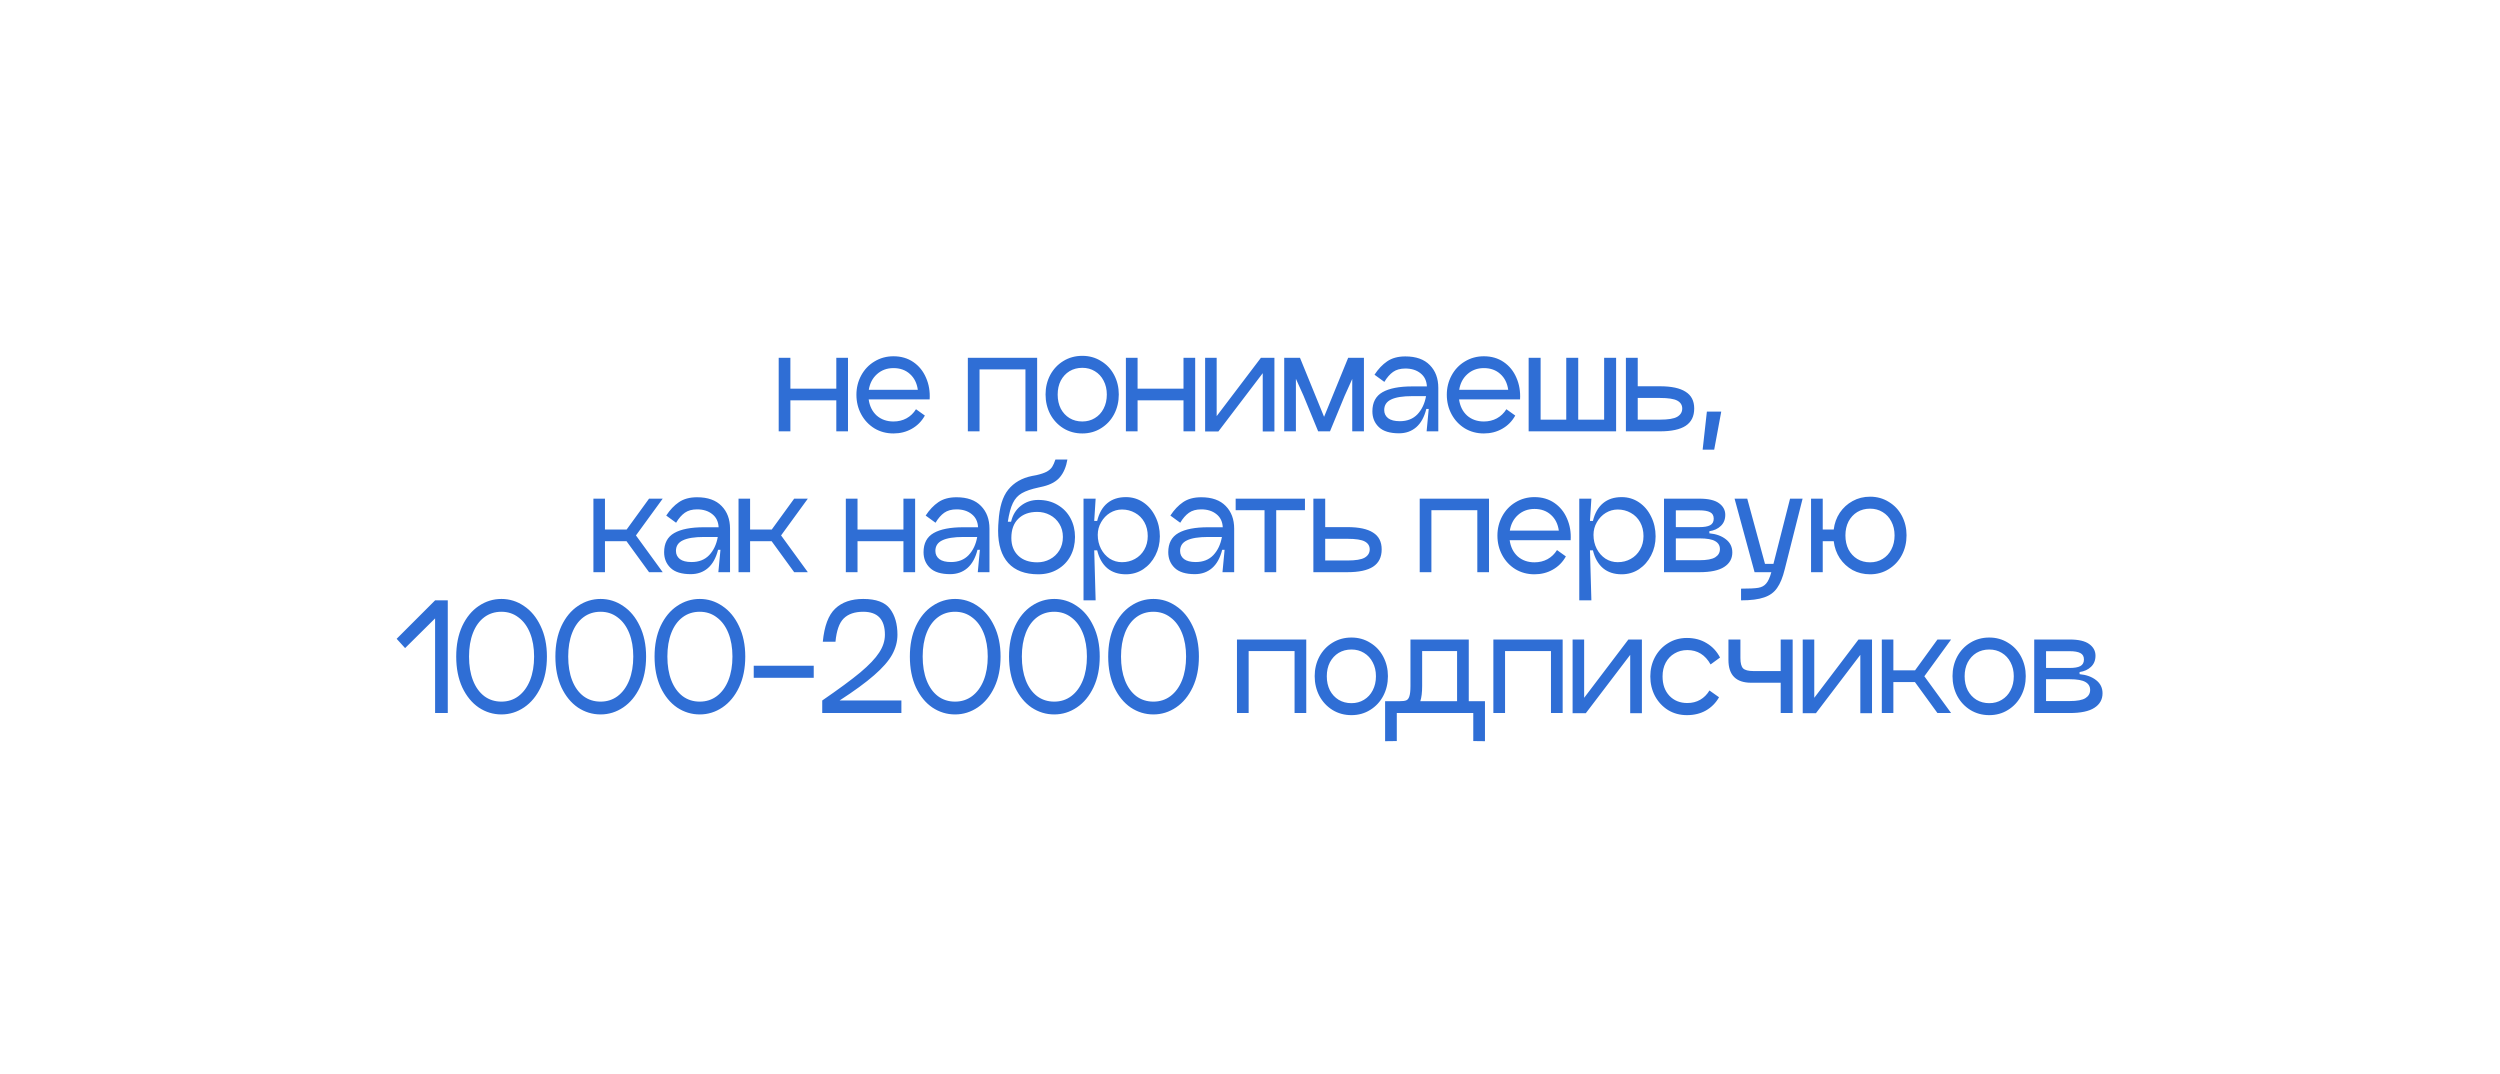 <?xml version="1.0" encoding="UTF-8"?> <svg xmlns="http://www.w3.org/2000/svg" width="284" height="122" viewBox="0 0 284 122" fill="none"><g filter="url(#filter0_f_1208_5)"><path d="M271.978 62.429C272.109 65.335 271.593 68.273 271.837 71.213C272.408 82.359 266.853 93.091 258.182 97.826C252.213 101.234 245.513 102.215 239.026 103.284C231.694 108.247 224.156 111.414 215.574 109.37C211.456 108.652 207.355 107.807 203.328 106.572C199.297 105.732 195.171 105.818 191.142 104.923C185.008 103.864 179.535 100.37 173.741 98.088C166.773 97.216 160.338 103.64 153.211 101.29C147.795 100.094 143.08 96.397 137.929 94.434C126.101 103.494 119.558 97.29 107.502 94.982C103.286 95.635 99.285 97.628 95.004 97.92C89.174 98.504 83.385 97.049 77.687 95.821C77.247 95.771 76.752 95.863 76.46 96.005C66.754 103.91 61.027 103.61 50.154 98.881C42.829 95.156 46.124 97.23 39.326 96.743C31.337 94.852 26.597 85.729 22.842 78.39C7.603 69.035 8 45.957 26.76 43.393C27.176 37.915 31.552 34.219 35.861 33.044C41.512 31.379 47.219 33.758 52.54 35.85C59.087 29.493 67.715 30.182 75.264 33.272C78.801 32.86 81.743 29.96 85.085 28.689C89.844 26.437 94.952 25.278 100.086 25.234C105.725 25.184 111.263 26.677 116.713 28.172C119.334 27.568 121.249 24.802 123.605 23.391C128.808 19.61 134.592 16.876 140.626 15.555C145.514 14.403 150.555 14.815 155.37 16.224C157.222 16.298 159.06 18.283 160.823 17.753C164.513 15.665 168.255 13.556 172.334 12.715C179.754 10.906 187.813 12.513 194.005 17.711C197.278 20.289 199.804 23.889 202.262 27.346C204.584 27.592 206.953 26.159 209.311 25.973C214.677 25.008 220.259 25.248 225.462 27.144C232.334 29.497 237.784 35.285 242.268 41.522C244.796 42.503 247.457 41.306 250.061 41.804C254.954 42.236 259.741 44.286 263.739 47.588C267.891 51.123 271.193 56.431 271.978 62.429Z" fill="white"></path></g><path d="M95.004 40.648H96.332V49H95.004V45.48H89.788V49H88.46V40.648H89.788V44.152H95.004V40.648ZM98.681 45.368C98.788 46.136 99.092 46.749 99.593 47.208C100.105 47.656 100.74 47.88 101.497 47.88C102.041 47.88 102.532 47.763 102.969 47.528C103.417 47.283 103.78 46.936 104.057 46.488L105.065 47.208C104.702 47.859 104.206 48.36 103.577 48.712C102.958 49.064 102.265 49.24 101.497 49.24C100.697 49.24 99.977 49.048 99.337 48.664C98.697 48.269 98.196 47.736 97.833 47.064C97.47 46.392 97.289 45.651 97.289 44.84C97.289 44.051 97.47 43.32 97.833 42.648C98.196 41.976 98.697 41.448 99.337 41.064C99.988 40.669 100.708 40.472 101.497 40.472C102.361 40.472 103.113 40.691 103.753 41.128C104.393 41.565 104.873 42.157 105.193 42.904C105.524 43.651 105.662 44.472 105.609 45.368H98.681ZM101.497 41.816C100.761 41.816 100.137 42.045 99.625 42.504C99.124 42.952 98.814 43.544 98.697 44.28H104.265C104.158 43.523 103.86 42.925 103.369 42.488C102.878 42.04 102.254 41.816 101.497 41.816ZM117.819 40.648V49H116.491V41.96H111.275V49H109.947V40.648H117.819ZM122.951 49.24C122.151 49.24 121.431 49.043 120.791 48.648C120.162 48.253 119.666 47.72 119.303 47.048C118.951 46.365 118.775 45.619 118.775 44.808C118.775 44.008 118.951 43.272 119.303 42.6C119.666 41.928 120.162 41.4 120.791 41.016C121.431 40.621 122.151 40.424 122.951 40.424C123.741 40.424 124.45 40.621 125.079 41.016C125.719 41.4 126.215 41.928 126.567 42.6C126.919 43.272 127.095 44.008 127.095 44.808C127.095 45.629 126.919 46.376 126.567 47.048C126.215 47.72 125.719 48.253 125.079 48.648C124.45 49.043 123.741 49.24 122.951 49.24ZM122.951 47.88C123.485 47.88 123.959 47.752 124.375 47.496C124.802 47.24 125.133 46.883 125.367 46.424C125.613 45.955 125.735 45.421 125.735 44.824C125.735 44.227 125.613 43.699 125.367 43.24C125.133 42.781 124.802 42.424 124.375 42.168C123.959 41.912 123.485 41.784 122.951 41.784C122.407 41.784 121.922 41.912 121.495 42.168C121.079 42.424 120.749 42.781 120.503 43.24C120.269 43.699 120.151 44.227 120.151 44.824C120.151 45.421 120.269 45.955 120.503 46.424C120.749 46.883 121.079 47.24 121.495 47.496C121.922 47.752 122.407 47.88 122.951 47.88ZM134.445 40.648H135.773V49H134.445V45.48H129.229V49H127.901V40.648H129.229V44.152H134.445V40.648ZM144.774 40.648V49.016H143.446V42.392L138.406 49.016H136.886L136.902 49V40.648H138.214V47.272L143.238 40.648H144.774ZM154.943 40.648V49H153.615V43.048L152.751 44.968L151.087 49H149.743L148.079 44.952L147.215 43.032V49H145.887V40.648H147.679L150.415 47.352L153.151 40.648H154.943ZM159.647 40.488C160.863 40.488 161.791 40.819 162.431 41.48C163.071 42.131 163.391 42.989 163.391 44.056V49H162.063L162.303 46.456H162.031C161.796 47.384 161.412 48.077 160.879 48.536C160.345 48.995 159.695 49.224 158.927 49.224C157.892 49.224 157.129 48.989 156.639 48.52C156.148 48.051 155.903 47.453 155.903 46.728C155.903 45.715 156.287 44.989 157.055 44.552C157.823 44.115 158.948 43.896 160.431 43.896H162.095C162.063 43.256 161.823 42.76 161.375 42.408C160.927 42.045 160.351 41.864 159.647 41.864C159.081 41.864 158.617 41.992 158.255 42.248C157.892 42.504 157.561 42.883 157.263 43.384L156.143 42.568C156.569 41.917 157.049 41.411 157.583 41.048C158.127 40.675 158.815 40.488 159.647 40.488ZM159.023 47.848C159.855 47.848 160.521 47.587 161.023 47.064C161.524 46.531 161.849 45.843 161.999 45H160.431C159.353 45 158.553 45.128 158.031 45.384C157.508 45.629 157.247 46.029 157.247 46.584C157.247 46.968 157.396 47.277 157.695 47.512C157.993 47.736 158.436 47.848 159.023 47.848ZM165.749 45.368C165.855 46.136 166.159 46.749 166.661 47.208C167.173 47.656 167.807 47.88 168.565 47.88C169.109 47.88 169.599 47.763 170.037 47.528C170.485 47.283 170.847 46.936 171.125 46.488L172.133 47.208C171.77 47.859 171.274 48.36 170.645 48.712C170.026 49.064 169.333 49.24 168.565 49.24C167.765 49.24 167.045 49.048 166.405 48.664C165.765 48.269 165.263 47.736 164.901 47.064C164.538 46.392 164.357 45.651 164.357 44.84C164.357 44.051 164.538 43.32 164.901 42.648C165.263 41.976 165.765 41.448 166.405 41.064C167.055 40.669 167.775 40.472 168.565 40.472C169.429 40.472 170.181 40.691 170.821 41.128C171.461 41.565 171.941 42.157 172.261 42.904C172.591 43.651 172.73 44.472 172.677 45.368H165.749ZM168.565 41.816C167.829 41.816 167.205 42.045 166.693 42.504C166.191 42.952 165.882 43.544 165.765 44.28H171.333C171.226 43.523 170.927 42.925 170.437 42.488C169.946 42.04 169.322 41.816 168.565 41.816ZM182.23 40.648H183.59V49H173.654V40.648H175.014V47.672H177.926V40.648H179.286V47.672H182.23V40.648ZM188.574 43.88C189.875 43.88 190.846 44.088 191.486 44.504C192.136 44.909 192.462 45.544 192.462 46.408C192.462 47.293 192.136 47.949 191.486 48.376C190.846 48.792 189.875 49 188.574 49H184.702V40.648H186.046V43.88H188.574ZM188.574 47.672C189.502 47.672 190.152 47.565 190.526 47.352C190.91 47.128 191.102 46.813 191.102 46.408C191.102 46.013 190.915 45.715 190.542 45.512C190.168 45.309 189.512 45.208 188.574 45.208H186.046V47.672H188.574ZM195.533 46.76L194.733 51.08H193.421L193.901 46.76H195.533ZM75.284 56.648L72.244 60.824L75.284 65H73.732L71.172 61.48H68.724V65H67.412V56.648H68.724V60.152H71.188L73.732 56.648H75.284ZM79.188 56.488C80.404 56.488 81.332 56.819 81.972 57.48C82.612 58.131 82.932 58.989 82.932 60.056V65H81.604L81.844 62.456H81.572C81.337 63.384 80.953 64.077 80.42 64.536C79.886 64.995 79.236 65.224 78.468 65.224C77.433 65.224 76.67 64.989 76.18 64.52C75.689 64.051 75.444 63.453 75.444 62.728C75.444 61.715 75.828 60.989 76.596 60.552C77.364 60.115 78.489 59.896 79.972 59.896H81.636C81.604 59.256 81.364 58.76 80.916 58.408C80.468 58.045 79.892 57.864 79.188 57.864C78.622 57.864 78.158 57.992 77.796 58.248C77.433 58.504 77.102 58.883 76.804 59.384L75.684 58.568C76.11 57.917 76.59 57.411 77.124 57.048C77.668 56.675 78.356 56.488 79.188 56.488ZM78.564 63.848C79.396 63.848 80.062 63.587 80.564 63.064C81.065 62.531 81.39 61.843 81.54 61H79.972C78.894 61 78.094 61.128 77.572 61.384C77.049 61.629 76.788 62.029 76.788 62.584C76.788 62.968 76.937 63.277 77.236 63.512C77.534 63.736 77.977 63.848 78.564 63.848ZM91.769 56.648L88.73 60.824L91.769 65H90.218L87.657 61.48H85.21V65H83.897V56.648H85.21V60.152H87.674L90.218 56.648H91.769ZM102.63 56.648H103.958V65H102.63V61.48H97.414V65H96.086V56.648H97.414V60.152H102.63V56.648ZM108.659 56.488C109.875 56.488 110.803 56.819 111.443 57.48C112.083 58.131 112.403 58.989 112.403 60.056V65H111.075L111.315 62.456H111.043C110.808 63.384 110.424 64.077 109.891 64.536C109.358 64.995 108.707 65.224 107.939 65.224C106.904 65.224 106.142 64.989 105.651 64.52C105.16 64.051 104.915 63.453 104.915 62.728C104.915 61.715 105.299 60.989 106.067 60.552C106.835 60.115 107.96 59.896 109.443 59.896H111.107C111.075 59.256 110.835 58.76 110.387 58.408C109.939 58.045 109.363 57.864 108.659 57.864C108.094 57.864 107.63 57.992 107.267 58.248C106.904 58.504 106.574 58.883 106.275 59.384L105.155 58.568C105.582 57.917 106.062 57.411 106.595 57.048C107.139 56.675 107.827 56.488 108.659 56.488ZM108.035 63.848C108.867 63.848 109.534 63.587 110.035 63.064C110.536 62.531 110.862 61.843 111.011 61H109.443C108.366 61 107.566 61.128 107.043 61.384C106.52 61.629 106.259 62.029 106.259 62.584C106.259 62.968 106.408 63.277 106.707 63.512C107.006 63.736 107.448 63.848 108.035 63.848ZM113.433 59.24C113.529 57.619 113.897 56.413 114.537 55.624C115.187 54.824 116.083 54.307 117.225 54.072L117.737 53.976C118.249 53.859 118.643 53.725 118.921 53.576C119.198 53.416 119.401 53.235 119.529 53.032C119.657 52.829 119.779 52.552 119.897 52.2H121.257C121.118 53.021 120.841 53.683 120.425 54.184C120.019 54.685 119.385 55.043 118.521 55.256L117.961 55.384C117.161 55.555 116.537 55.768 116.089 56.024C115.651 56.269 115.31 56.643 115.065 57.144C114.819 57.645 114.627 58.355 114.489 59.272H114.857C115.038 58.504 115.406 57.901 115.961 57.464C116.526 57.016 117.187 56.792 117.945 56.792C118.777 56.792 119.507 56.979 120.137 57.352C120.777 57.725 121.267 58.232 121.609 58.872C121.95 59.512 122.121 60.221 122.121 61C122.121 61.789 121.95 62.509 121.609 63.16C121.267 63.8 120.777 64.307 120.137 64.68C119.507 65.053 118.777 65.24 117.945 65.24C116.451 65.24 115.315 64.813 114.537 63.96C113.769 63.107 113.385 61.885 113.385 60.296C113.385 60.029 113.39 59.827 113.401 59.688L113.433 59.24ZM114.889 61.112C114.889 61.955 115.15 62.627 115.673 63.128C116.195 63.629 116.915 63.88 117.833 63.88C118.355 63.88 118.835 63.763 119.273 63.528C119.721 63.293 120.078 62.957 120.345 62.52C120.611 62.083 120.745 61.576 120.745 61C120.745 60.435 120.611 59.939 120.345 59.512C120.078 59.075 119.721 58.739 119.273 58.504C118.825 58.269 118.345 58.152 117.833 58.152C116.915 58.152 116.195 58.413 115.673 58.936C115.15 59.448 114.889 60.173 114.889 61.112ZM127.904 56.472C128.629 56.472 129.285 56.669 129.872 57.064C130.459 57.459 130.917 57.997 131.248 58.68C131.589 59.363 131.76 60.115 131.76 60.936C131.76 61.715 131.589 62.435 131.248 63.096C130.917 63.747 130.459 64.269 129.872 64.664C129.285 65.048 128.629 65.24 127.904 65.24C127.051 65.24 126.347 65.011 125.792 64.552C125.237 64.083 124.853 63.405 124.64 62.52H124.304L124.464 68.2H123.088V56.648H124.464L124.304 59.176H124.64C124.853 58.291 125.237 57.619 125.792 57.16C126.347 56.701 127.051 56.472 127.904 56.472ZM127.456 63.864C128 63.864 128.491 63.741 128.928 63.496C129.376 63.251 129.728 62.904 129.984 62.456C130.251 61.997 130.384 61.48 130.384 60.904C130.384 60.307 130.256 59.779 130 59.32C129.744 58.861 129.392 58.509 128.944 58.264C128.496 58.008 128 57.88 127.456 57.88C126.976 57.88 126.523 58.008 126.096 58.264C125.68 58.52 125.344 58.872 125.088 59.32C124.832 59.757 124.704 60.237 124.704 60.76C124.704 61.336 124.827 61.864 125.072 62.344C125.317 62.813 125.648 63.187 126.064 63.464C126.491 63.731 126.955 63.864 127.456 63.864ZM136.458 56.488C137.674 56.488 138.602 56.819 139.242 57.48C139.882 58.131 140.202 58.989 140.202 60.056V65H138.874L139.114 62.456H138.842C138.607 63.384 138.223 64.077 137.69 64.536C137.156 64.995 136.506 65.224 135.738 65.224C134.703 65.224 133.94 64.989 133.45 64.52C132.959 64.051 132.714 63.453 132.714 62.728C132.714 61.715 133.098 60.989 133.866 60.552C134.634 60.115 135.759 59.896 137.242 59.896H138.906C138.874 59.256 138.634 58.76 138.186 58.408C137.738 58.045 137.162 57.864 136.458 57.864C135.892 57.864 135.428 57.992 135.066 58.248C134.703 58.504 134.372 58.883 134.074 59.384L132.954 58.568C133.38 57.917 133.86 57.411 134.394 57.048C134.938 56.675 135.626 56.488 136.458 56.488ZM135.834 63.848C136.666 63.848 137.332 63.587 137.834 63.064C138.335 62.531 138.66 61.843 138.81 61H137.242C136.164 61 135.364 61.128 134.842 61.384C134.319 61.629 134.058 62.029 134.058 62.584C134.058 62.968 134.207 63.277 134.506 63.512C134.804 63.736 135.247 63.848 135.834 63.848ZM148.243 56.648V57.96H144.979V65H143.651V57.96H140.371V56.648H148.243ZM153.071 59.88C154.373 59.88 155.343 60.088 155.983 60.504C156.634 60.909 156.959 61.544 156.959 62.408C156.959 63.293 156.634 63.949 155.983 64.376C155.343 64.792 154.373 65 153.071 65H149.199V56.648H150.543V59.88H153.071ZM153.071 63.672C153.999 63.672 154.65 63.565 155.023 63.352C155.407 63.128 155.599 62.813 155.599 62.408C155.599 62.013 155.413 61.715 155.039 61.512C154.666 61.309 154.01 61.208 153.071 61.208H150.543V63.672H153.071ZM169.151 56.648V65H167.823V57.96H162.607V65H161.279V56.648H169.151ZM171.499 61.368C171.606 62.136 171.91 62.749 172.411 63.208C172.923 63.656 173.558 63.88 174.315 63.88C174.859 63.88 175.35 63.763 175.787 63.528C176.235 63.283 176.598 62.936 176.875 62.488L177.883 63.208C177.521 63.859 177.025 64.36 176.395 64.712C175.777 65.064 175.083 65.24 174.315 65.24C173.515 65.24 172.795 65.048 172.155 64.664C171.515 64.269 171.014 63.736 170.651 63.064C170.289 62.392 170.107 61.651 170.107 60.84C170.107 60.051 170.289 59.32 170.651 58.648C171.014 57.976 171.515 57.448 172.155 57.064C172.806 56.669 173.526 56.472 174.315 56.472C175.179 56.472 175.931 56.691 176.571 57.128C177.211 57.565 177.691 58.157 178.011 58.904C178.342 59.651 178.481 60.472 178.427 61.368H171.499ZM174.315 57.816C173.579 57.816 172.955 58.045 172.443 58.504C171.942 58.952 171.633 59.544 171.515 60.28H177.083C176.977 59.523 176.678 58.925 176.187 58.488C175.697 58.04 175.073 57.816 174.315 57.816ZM184.221 56.472C184.946 56.472 185.602 56.669 186.189 57.064C186.776 57.459 187.234 57.997 187.565 58.68C187.906 59.363 188.077 60.115 188.077 60.936C188.077 61.715 187.906 62.435 187.565 63.096C187.234 63.747 186.776 64.269 186.189 64.664C185.602 65.048 184.946 65.24 184.221 65.24C183.368 65.24 182.664 65.011 182.109 64.552C181.554 64.083 181.17 63.405 180.957 62.52H180.621L180.781 68.2H179.405V56.648H180.781L180.621 59.176H180.957C181.17 58.291 181.554 57.619 182.109 57.16C182.664 56.701 183.368 56.472 184.221 56.472ZM183.773 63.864C184.317 63.864 184.808 63.741 185.245 63.496C185.693 63.251 186.045 62.904 186.301 62.456C186.568 61.997 186.701 61.48 186.701 60.904C186.701 60.307 186.573 59.779 186.317 59.32C186.061 58.861 185.709 58.509 185.261 58.264C184.813 58.008 184.317 57.88 183.773 57.88C183.293 57.88 182.84 58.008 182.413 58.264C181.997 58.52 181.661 58.872 181.405 59.32C181.149 59.757 181.021 60.237 181.021 60.76C181.021 61.336 181.144 61.864 181.389 62.344C181.634 62.813 181.965 63.187 182.381 63.464C182.808 63.731 183.272 63.864 183.773 63.864ZM193.063 56.648C194.065 56.648 194.801 56.819 195.271 57.16C195.751 57.501 195.991 57.944 195.991 58.488C195.991 59.011 195.82 59.432 195.479 59.752C195.148 60.072 194.716 60.269 194.183 60.344V60.584C194.961 60.659 195.591 60.888 196.071 61.272C196.551 61.645 196.791 62.141 196.791 62.76C196.791 63.464 196.481 64.013 195.863 64.408C195.255 64.803 194.321 65 193.063 65H189.031V56.648H193.063ZM193.063 59.88C193.596 59.88 193.996 59.811 194.263 59.672C194.54 59.523 194.679 59.272 194.679 58.92C194.679 58.568 194.54 58.323 194.263 58.184C193.996 58.045 193.596 57.976 193.063 57.976H190.375V59.88H193.063ZM193.063 63.64C193.905 63.64 194.503 63.528 194.855 63.304C195.207 63.08 195.383 62.771 195.383 62.376C195.383 61.981 195.207 61.683 194.855 61.48C194.503 61.267 193.905 61.16 193.063 61.16H190.375V63.64H193.063ZM204.775 56.648L202.743 64.68C202.519 65.597 202.231 66.301 201.879 66.792C201.538 67.293 201.047 67.651 200.407 67.864C199.778 68.088 198.903 68.2 197.783 68.2V66.872C198.7 66.872 199.351 66.84 199.735 66.776C200.119 66.712 200.418 66.552 200.631 66.296C200.855 66.051 201.052 65.619 201.223 65H199.319L197.047 56.648H198.487L200.503 64.056H201.463L203.351 56.648H204.775ZM212.439 56.424C213.228 56.424 213.938 56.621 214.567 57.016C215.207 57.4 215.703 57.928 216.055 58.6C216.407 59.272 216.583 60.008 216.583 60.808C216.583 61.629 216.407 62.376 216.055 63.048C215.703 63.72 215.207 64.253 214.567 64.648C213.938 65.043 213.228 65.24 212.439 65.24C211.714 65.24 211.052 65.08 210.455 64.76C209.868 64.429 209.383 63.981 208.999 63.416C208.626 62.84 208.396 62.195 208.311 61.48H207.063V65H205.735V56.648H207.063V60.152H208.311C208.396 59.448 208.626 58.813 208.999 58.248C209.383 57.683 209.868 57.24 210.455 56.92C211.052 56.589 211.714 56.424 212.439 56.424ZM212.439 63.88C212.972 63.88 213.447 63.752 213.863 63.496C214.29 63.24 214.62 62.883 214.855 62.424C215.1 61.955 215.223 61.421 215.223 60.824C215.223 60.227 215.1 59.699 214.855 59.24C214.62 58.781 214.29 58.424 213.863 58.168C213.447 57.912 212.972 57.784 212.439 57.784C211.895 57.784 211.41 57.912 210.983 58.168C210.567 58.424 210.236 58.781 209.991 59.24C209.756 59.699 209.639 60.227 209.639 60.824C209.639 61.421 209.756 61.955 209.991 62.424C210.236 62.883 210.567 63.24 210.983 63.496C211.41 63.752 211.895 63.88 212.439 63.88ZM49.427 68.2H50.867V81H49.427V70.248L46.019 73.624L45.059 72.568L49.427 68.2ZM56.962 81.16C56.034 81.16 55.175 80.899 54.386 80.376C53.607 79.843 52.983 79.08 52.514 78.088C52.055 77.085 51.826 75.917 51.826 74.584C51.826 73.261 52.055 72.104 52.514 71.112C52.983 70.12 53.607 69.363 54.386 68.84C55.175 68.307 56.034 68.04 56.962 68.04C57.89 68.04 58.743 68.307 59.522 68.84C60.311 69.363 60.94 70.12 61.41 71.112C61.89 72.104 62.13 73.261 62.13 74.584C62.13 75.917 61.895 77.08 61.426 78.072C60.956 79.064 60.327 79.827 59.538 80.36C58.748 80.893 57.89 81.16 56.962 81.16ZM56.962 79.704C57.698 79.704 58.343 79.496 58.898 79.08C59.463 78.653 59.9 78.056 60.21 77.288C60.519 76.509 60.674 75.608 60.674 74.584C60.674 73.571 60.519 72.68 60.21 71.912C59.9 71.144 59.463 70.552 58.898 70.136C58.343 69.709 57.698 69.496 56.962 69.496C56.215 69.496 55.564 69.704 55.01 70.12C54.455 70.536 54.028 71.128 53.73 71.896C53.431 72.664 53.282 73.56 53.282 74.584C53.282 75.619 53.431 76.52 53.73 77.288C54.028 78.056 54.455 78.653 55.01 79.08C55.564 79.496 56.215 79.704 56.962 79.704ZM68.228 81.16C67.3 81.16 66.441 80.899 65.652 80.376C64.873 79.843 64.249 79.08 63.78 78.088C63.321 77.085 63.092 75.917 63.092 74.584C63.092 73.261 63.321 72.104 63.78 71.112C64.249 70.12 64.873 69.363 65.652 68.84C66.441 68.307 67.3 68.04 68.228 68.04C69.156 68.04 70.009 68.307 70.788 68.84C71.577 69.363 72.207 70.12 72.676 71.112C73.156 72.104 73.396 73.261 73.396 74.584C73.396 75.917 73.161 77.08 72.692 78.072C72.222 79.064 71.593 79.827 70.804 80.36C70.014 80.893 69.156 81.16 68.228 81.16ZM68.228 79.704C68.964 79.704 69.609 79.496 70.164 79.08C70.729 78.653 71.166 78.056 71.476 77.288C71.785 76.509 71.94 75.608 71.94 74.584C71.94 73.571 71.785 72.68 71.476 71.912C71.166 71.144 70.729 70.552 70.164 70.136C69.609 69.709 68.964 69.496 68.228 69.496C67.481 69.496 66.831 69.704 66.276 70.12C65.721 70.536 65.294 71.128 64.996 71.896C64.697 72.664 64.548 73.56 64.548 74.584C64.548 75.619 64.697 76.52 64.996 77.288C65.294 78.056 65.721 78.653 66.276 79.08C66.831 79.496 67.481 79.704 68.228 79.704ZM79.494 81.16C78.566 81.16 77.707 80.899 76.918 80.376C76.139 79.843 75.516 79.08 75.046 78.088C74.588 77.085 74.358 75.917 74.358 74.584C74.358 73.261 74.588 72.104 75.046 71.112C75.516 70.12 76.139 69.363 76.918 68.84C77.707 68.307 78.566 68.04 79.494 68.04C80.422 68.04 81.275 68.307 82.054 68.84C82.844 69.363 83.473 70.12 83.942 71.112C84.422 72.104 84.662 73.261 84.662 74.584C84.662 75.917 84.427 77.08 83.958 78.072C83.489 79.064 82.859 79.827 82.07 80.36C81.281 80.893 80.422 81.16 79.494 81.16ZM79.494 79.704C80.23 79.704 80.876 79.496 81.43 79.08C81.996 78.653 82.433 78.056 82.742 77.288C83.052 76.509 83.206 75.608 83.206 74.584C83.206 73.571 83.052 72.68 82.742 71.912C82.433 71.144 81.996 70.552 81.43 70.136C80.876 69.709 80.23 69.496 79.494 69.496C78.748 69.496 78.097 69.704 77.542 70.12C76.987 70.536 76.561 71.128 76.262 71.896C75.963 72.664 75.814 73.56 75.814 74.584C75.814 75.619 75.963 76.52 76.262 77.288C76.561 78.056 76.987 78.653 77.542 79.08C78.097 79.496 78.748 79.704 79.494 79.704ZM92.44 77H85.624V75.624H92.44V77ZM93.47 72.904C93.641 71.123 94.11 69.869 94.878 69.144C95.646 68.408 96.708 68.04 98.062 68.04C99.524 68.04 100.537 68.413 101.102 69.16C101.668 69.907 101.95 70.888 101.95 72.104C101.95 72.883 101.748 73.64 101.342 74.376C100.937 75.101 100.254 75.88 99.294 76.712C98.345 77.544 97.038 78.499 95.374 79.576H102.398V81H93.406V79.576C95.284 78.285 96.724 77.224 97.726 76.392C98.729 75.549 99.444 74.797 99.87 74.136C100.308 73.475 100.526 72.797 100.526 72.104C100.526 70.365 99.705 69.496 98.062 69.496C97.092 69.496 96.35 69.752 95.838 70.264C95.337 70.765 95.028 71.645 94.91 72.904H93.47ZM108.496 81.16C107.568 81.16 106.709 80.899 105.92 80.376C105.141 79.843 104.517 79.08 104.048 78.088C103.589 77.085 103.36 75.917 103.36 74.584C103.36 73.261 103.589 72.104 104.048 71.112C104.517 70.12 105.141 69.363 105.92 68.84C106.709 68.307 107.568 68.04 108.496 68.04C109.424 68.04 110.277 68.307 111.056 68.84C111.845 69.363 112.475 70.12 112.944 71.112C113.424 72.104 113.664 73.261 113.664 74.584C113.664 75.917 113.429 77.08 112.96 78.072C112.491 79.064 111.861 79.827 111.072 80.36C110.283 80.893 109.424 81.16 108.496 81.16ZM108.496 79.704C109.232 79.704 109.877 79.496 110.432 79.08C110.997 78.653 111.435 78.056 111.744 77.288C112.053 76.509 112.208 75.608 112.208 74.584C112.208 73.571 112.053 72.68 111.744 71.912C111.435 71.144 110.997 70.552 110.432 70.136C109.877 69.709 109.232 69.496 108.496 69.496C107.749 69.496 107.099 69.704 106.544 70.12C105.989 70.536 105.563 71.128 105.264 71.896C104.965 72.664 104.816 73.56 104.816 74.584C104.816 75.619 104.965 76.52 105.264 77.288C105.563 78.056 105.989 78.653 106.544 79.08C107.099 79.496 107.749 79.704 108.496 79.704ZM119.762 81.16C118.834 81.16 117.976 80.899 117.186 80.376C116.408 79.843 115.784 79.08 115.314 78.088C114.856 77.085 114.626 75.917 114.626 74.584C114.626 73.261 114.856 72.104 115.314 71.112C115.784 70.12 116.408 69.363 117.186 68.84C117.976 68.307 118.834 68.04 119.762 68.04C120.69 68.04 121.544 68.307 122.322 68.84C123.112 69.363 123.741 70.12 124.21 71.112C124.69 72.104 124.93 73.261 124.93 74.584C124.93 75.917 124.696 77.08 124.226 78.072C123.757 79.064 123.128 79.827 122.338 80.36C121.549 80.893 120.69 81.16 119.762 81.16ZM119.762 79.704C120.498 79.704 121.144 79.496 121.698 79.08C122.264 78.653 122.701 78.056 123.01 77.288C123.32 76.509 123.474 75.608 123.474 74.584C123.474 73.571 123.32 72.68 123.01 71.912C122.701 71.144 122.264 70.552 121.698 70.136C121.144 69.709 120.498 69.496 119.762 69.496C119.016 69.496 118.365 69.704 117.81 70.12C117.256 70.536 116.829 71.128 116.53 71.896C116.232 72.664 116.082 73.56 116.082 74.584C116.082 75.619 116.232 76.52 116.53 77.288C116.829 78.056 117.256 78.653 117.81 79.08C118.365 79.496 119.016 79.704 119.762 79.704ZM131.028 81.16C130.1 81.16 129.242 80.899 128.452 80.376C127.674 79.843 127.05 79.08 126.58 78.088C126.122 77.085 125.892 75.917 125.892 74.584C125.892 73.261 126.122 72.104 126.58 71.112C127.05 70.12 127.674 69.363 128.452 68.84C129.242 68.307 130.1 68.04 131.028 68.04C131.956 68.04 132.81 68.307 133.588 68.84C134.378 69.363 135.007 70.12 135.476 71.112C135.956 72.104 136.196 73.261 136.196 74.584C136.196 75.917 135.962 77.08 135.492 78.072C135.023 79.064 134.394 79.827 133.604 80.36C132.815 80.893 131.956 81.16 131.028 81.16ZM131.028 79.704C131.764 79.704 132.41 79.496 132.964 79.08C133.53 78.653 133.967 78.056 134.276 77.288C134.586 76.509 134.74 75.608 134.74 74.584C134.74 73.571 134.586 72.68 134.276 71.912C133.967 71.144 133.53 70.552 132.964 70.136C132.41 69.709 131.764 69.496 131.028 69.496C130.282 69.496 129.631 69.704 129.076 70.12C128.522 70.536 128.095 71.128 127.796 71.896C127.498 72.664 127.348 73.56 127.348 74.584C127.348 75.619 127.498 76.52 127.796 77.288C128.095 78.056 128.522 78.653 129.076 79.08C129.631 79.496 130.282 79.704 131.028 79.704ZM148.391 72.648V81H147.063V73.96H141.847V81H140.519V72.648H148.391ZM153.524 81.24C152.724 81.24 152.004 81.043 151.364 80.648C150.734 80.253 150.238 79.72 149.876 79.048C149.524 78.365 149.348 77.619 149.348 76.808C149.348 76.008 149.524 75.272 149.876 74.6C150.238 73.928 150.734 73.4 151.364 73.016C152.004 72.621 152.724 72.424 153.524 72.424C154.313 72.424 155.022 72.621 155.652 73.016C156.292 73.4 156.788 73.928 157.14 74.6C157.492 75.272 157.668 76.008 157.668 76.808C157.668 77.629 157.492 78.376 157.14 79.048C156.788 79.72 156.292 80.253 155.652 80.648C155.022 81.043 154.313 81.24 153.524 81.24ZM153.524 79.88C154.057 79.88 154.532 79.752 154.948 79.496C155.374 79.24 155.705 78.883 155.94 78.424C156.185 77.955 156.308 77.421 156.308 76.824C156.308 76.227 156.185 75.699 155.94 75.24C155.705 74.781 155.374 74.424 154.948 74.168C154.532 73.912 154.057 73.784 153.524 73.784C152.98 73.784 152.494 73.912 152.068 74.168C151.652 74.424 151.321 74.781 151.076 75.24C150.841 75.699 150.724 76.227 150.724 76.824C150.724 77.421 150.841 77.955 151.076 78.424C151.321 78.883 151.652 79.24 152.068 79.496C152.494 79.752 152.98 79.88 153.524 79.88ZM168.692 84.2L167.364 84.184V81H158.676V84.184L157.348 84.2V79.656H158.996C159.337 79.656 159.588 79.624 159.748 79.56C159.908 79.496 160.025 79.347 160.1 79.112C160.185 78.867 160.228 78.472 160.228 77.928V72.648H166.852V79.656H168.692V84.2ZM165.524 79.656V73.96H161.556V77.928C161.556 78.653 161.487 79.229 161.348 79.656H165.524ZM177.518 72.648V81H176.19V73.96H170.974V81H169.646V72.648H177.518ZM186.519 72.648V81.016H185.191V74.392L180.151 81.016H178.631L178.647 81V72.648H179.959V79.272L184.983 72.648H186.519ZM195.283 79.208C194.92 79.848 194.424 80.349 193.795 80.712C193.176 81.064 192.456 81.24 191.635 81.24C190.835 81.24 190.12 81.048 189.491 80.664C188.862 80.269 188.366 79.736 188.003 79.064C187.651 78.392 187.475 77.651 187.475 76.84C187.475 76.04 187.651 75.309 188.003 74.648C188.366 73.976 188.862 73.448 189.491 73.064C190.12 72.669 190.835 72.472 191.635 72.472C192.488 72.472 193.235 72.669 193.875 73.064C194.526 73.448 195.032 73.992 195.395 74.696L194.323 75.48C193.715 74.392 192.835 73.848 191.683 73.848C191.139 73.848 190.654 73.976 190.227 74.232C189.8 74.477 189.464 74.829 189.219 75.288C188.984 75.736 188.867 76.253 188.867 76.84C188.867 77.757 189.128 78.493 189.651 79.048C190.174 79.592 190.851 79.864 191.683 79.864C192.227 79.864 192.712 79.741 193.139 79.496C193.566 79.251 193.918 78.899 194.195 78.44L195.283 79.208ZM198.943 77.56C197.215 77.56 196.351 76.696 196.351 74.968V72.648H197.711V74.76C197.711 75.325 197.812 75.715 198.015 75.928C198.228 76.131 198.617 76.232 199.183 76.232H202.287V72.648H203.647V81H202.287V77.56H198.943ZM212.661 72.648V81.016H211.333V74.392L206.293 81.016H204.773L204.789 81V72.648H206.101V79.272L211.125 72.648H212.661ZM221.646 72.648L218.606 76.824L221.646 81H220.094L217.534 77.48H215.086V81H213.774V72.648H215.086V76.152H217.55L220.094 72.648H221.646ZM225.982 81.24C225.182 81.24 224.462 81.043 223.822 80.648C223.192 80.253 222.696 79.72 222.334 79.048C221.982 78.365 221.806 77.619 221.806 76.808C221.806 76.008 221.982 75.272 222.334 74.6C222.696 73.928 223.192 73.4 223.822 73.016C224.462 72.621 225.182 72.424 225.982 72.424C226.771 72.424 227.48 72.621 228.11 73.016C228.75 73.4 229.246 73.928 229.598 74.6C229.95 75.272 230.126 76.008 230.126 76.808C230.126 77.629 229.95 78.376 229.598 79.048C229.246 79.72 228.75 80.253 228.11 80.648C227.48 81.043 226.771 81.24 225.982 81.24ZM225.982 79.88C226.515 79.88 226.99 79.752 227.406 79.496C227.832 79.24 228.163 78.883 228.398 78.424C228.643 77.955 228.766 77.421 228.766 76.824C228.766 76.227 228.643 75.699 228.398 75.24C228.163 74.781 227.832 74.424 227.406 74.168C226.99 73.912 226.515 73.784 225.982 73.784C225.438 73.784 224.952 73.912 224.526 74.168C224.11 74.424 223.779 74.781 223.534 75.24C223.299 75.699 223.182 76.227 223.182 76.824C223.182 77.421 223.299 77.955 223.534 78.424C223.779 78.883 224.11 79.24 224.526 79.496C224.952 79.752 225.438 79.88 225.982 79.88ZM235.12 72.648C236.122 72.648 236.858 72.819 237.328 73.16C237.808 73.501 238.048 73.944 238.048 74.488C238.048 75.011 237.877 75.432 237.536 75.752C237.205 76.072 236.773 76.269 236.24 76.344V76.584C237.018 76.659 237.648 76.888 238.128 77.272C238.608 77.645 238.848 78.141 238.848 78.76C238.848 79.464 238.538 80.013 237.92 80.408C237.312 80.803 236.378 81 235.12 81H231.088V72.648H235.12ZM235.12 75.88C235.653 75.88 236.053 75.811 236.32 75.672C236.597 75.523 236.736 75.272 236.736 74.92C236.736 74.568 236.597 74.323 236.32 74.184C236.053 74.045 235.653 73.976 235.12 73.976H232.432V75.88H235.12ZM235.12 79.64C235.962 79.64 236.56 79.528 236.912 79.304C237.264 79.08 237.44 78.771 237.44 78.376C237.44 77.981 237.264 77.683 236.912 77.48C236.56 77.267 235.962 77.16 235.12 77.16H232.432V79.64H235.12Z" fill="#2F6ED5"></path><defs><filter id="filter0_f_1208_5" x="0" y="0" width="284" height="122" filterUnits="userSpaceOnUse" color-interpolation-filters="sRGB"><feFlood flood-opacity="0" result="BackgroundImageFix"></feFlood><feBlend mode="normal" in="SourceGraphic" in2="BackgroundImageFix" result="shape"></feBlend><feGaussianBlur stdDeviation="6" result="effect1_foregroundBlur_1208_5"></feGaussianBlur></filter></defs></svg> 
